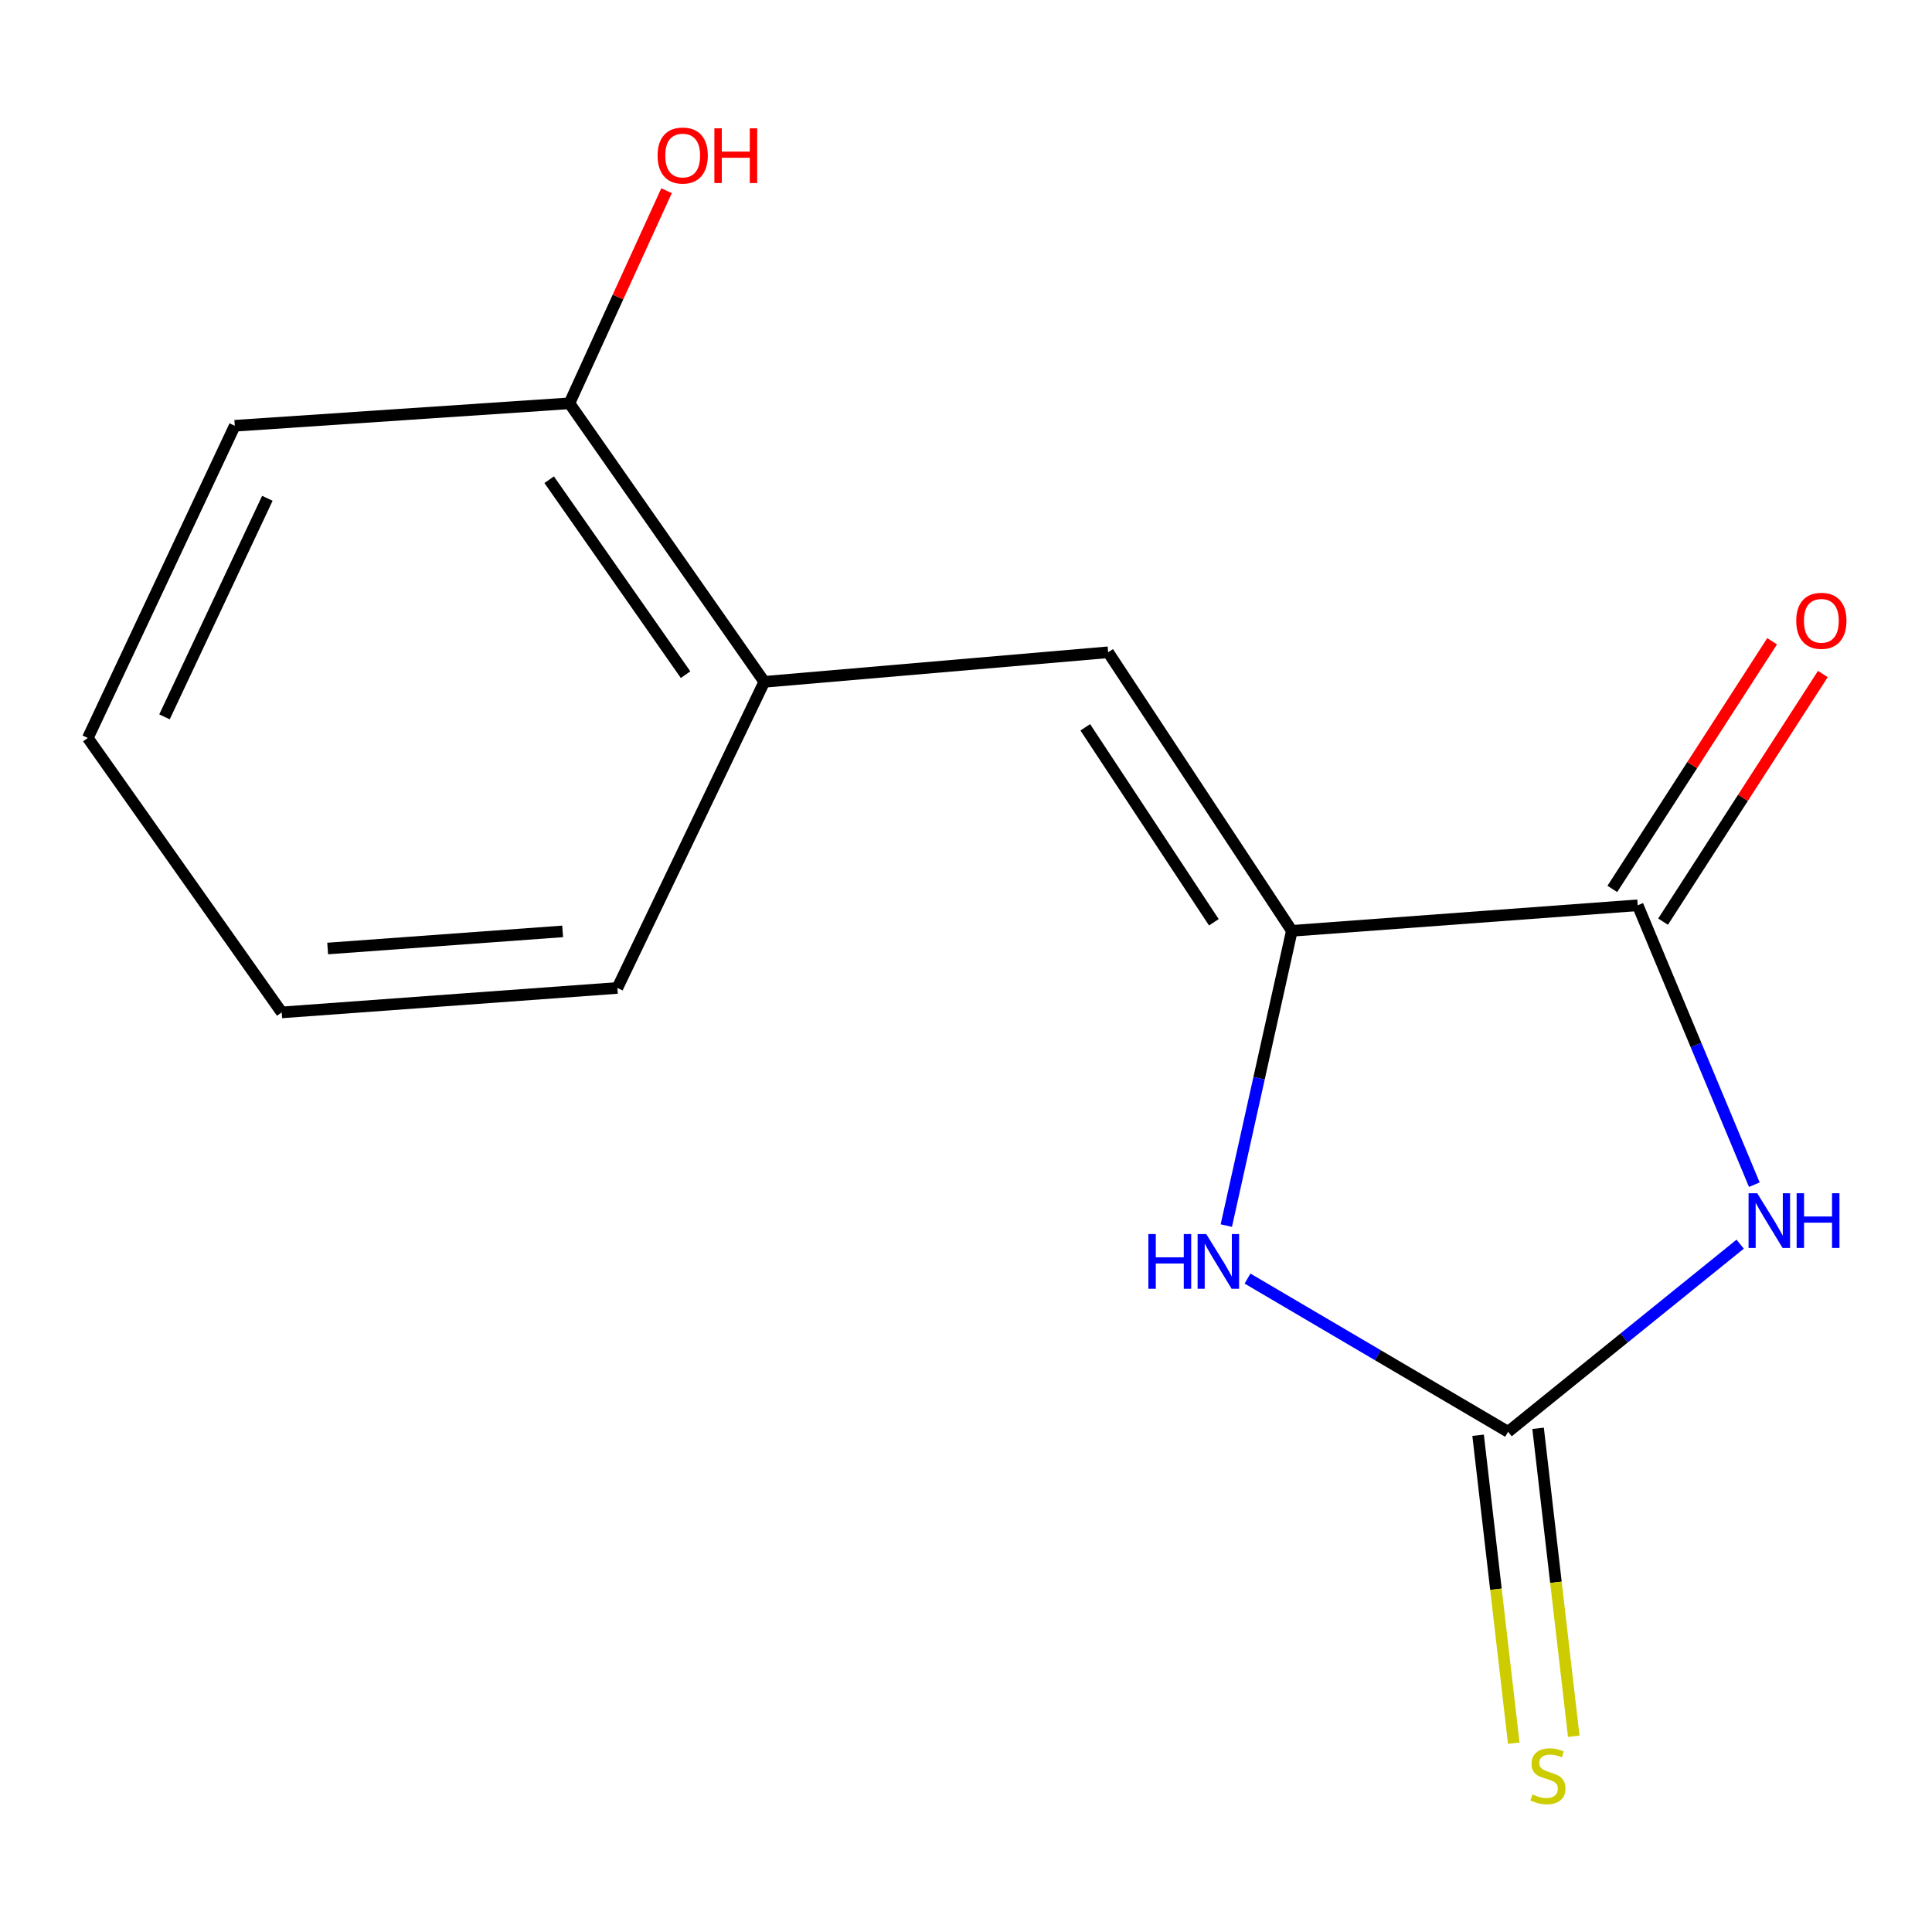 <?xml version='1.0' encoding='iso-8859-1'?>
<svg version='1.1' baseProfile='full'
              xmlns='http://www.w3.org/2000/svg'
                      xmlns:rdkit='http://www.rdkit.org/xml'
                      xmlns:xlink='http://www.w3.org/1999/xlink'
                  xml:space='preserve'
width='1000px' height='1000px' viewBox='0 0 1000 1000'>
<!-- END OF HEADER -->
<rect style='opacity:1.0;fill:#FFFFFF;stroke:none' width='1000' height='1000' x='0' y='0'> </rect>
<path class='bond-0' d='M 900.709,643.973 L 840.648,692.532' style='fill:none;fill-rule:evenodd;stroke:#0000FF;stroke-width:6px;stroke-linecap:butt;stroke-linejoin:miter;stroke-opacity:1' />
<path class='bond-0' d='M 840.648,692.532 L 780.588,741.091' style='fill:none;fill-rule:evenodd;stroke:#000000;stroke-width:6px;stroke-linecap:butt;stroke-linejoin:miter;stroke-opacity:1' />
<path class='bond-2' d='M 908.039,613.194 L 877.855,540.884' style='fill:none;fill-rule:evenodd;stroke:#0000FF;stroke-width:6px;stroke-linecap:butt;stroke-linejoin:miter;stroke-opacity:1' />
<path class='bond-2' d='M 877.855,540.884 L 847.671,468.574' style='fill:none;fill-rule:evenodd;stroke:#000000;stroke-width:6px;stroke-linecap:butt;stroke-linejoin:miter;stroke-opacity:1' />
<path class='bond-3' d='M 780.588,741.091 L 713.148,701.436' style='fill:none;fill-rule:evenodd;stroke:#000000;stroke-width:6px;stroke-linecap:butt;stroke-linejoin:miter;stroke-opacity:1' />
<path class='bond-3' d='M 713.148,701.436 L 645.709,661.782' style='fill:none;fill-rule:evenodd;stroke:#0000FF;stroke-width:6px;stroke-linecap:butt;stroke-linejoin:miter;stroke-opacity:1' />
<path class='bond-6' d='M 765.063,742.889 L 774.292,822.579' style='fill:none;fill-rule:evenodd;stroke:#000000;stroke-width:6px;stroke-linecap:butt;stroke-linejoin:miter;stroke-opacity:1' />
<path class='bond-6' d='M 774.292,822.579 L 783.521,902.269' style='fill:none;fill-rule:evenodd;stroke:#CCCC00;stroke-width:6px;stroke-linecap:butt;stroke-linejoin:miter;stroke-opacity:1' />
<path class='bond-6' d='M 796.113,739.293 L 805.342,818.983' style='fill:none;fill-rule:evenodd;stroke:#000000;stroke-width:6px;stroke-linecap:butt;stroke-linejoin:miter;stroke-opacity:1' />
<path class='bond-6' d='M 805.342,818.983 L 814.572,898.673' style='fill:none;fill-rule:evenodd;stroke:#CCCC00;stroke-width:6px;stroke-linecap:butt;stroke-linejoin:miter;stroke-opacity:1' />
<path class='bond-1' d='M 668.65,481.79 L 847.671,468.574' style='fill:none;fill-rule:evenodd;stroke:#000000;stroke-width:6px;stroke-linecap:butt;stroke-linejoin:miter;stroke-opacity:1' />
<path class='bond-4' d='M 668.65,481.79 L 573.574,337.621' style='fill:none;fill-rule:evenodd;stroke:#000000;stroke-width:6px;stroke-linecap:butt;stroke-linejoin:miter;stroke-opacity:1' />
<path class='bond-4' d='M 628.294,477.373 L 561.741,376.455' style='fill:none;fill-rule:evenodd;stroke:#000000;stroke-width:6px;stroke-linecap:butt;stroke-linejoin:miter;stroke-opacity:1' />
<path class='bond-14' d='M 668.65,481.79 L 651.695,558.078' style='fill:none;fill-rule:evenodd;stroke:#000000;stroke-width:6px;stroke-linecap:butt;stroke-linejoin:miter;stroke-opacity:1' />
<path class='bond-14' d='M 651.695,558.078 L 634.74,634.367' style='fill:none;fill-rule:evenodd;stroke:#0000FF;stroke-width:6px;stroke-linecap:butt;stroke-linejoin:miter;stroke-opacity:1' />
<path class='bond-7' d='M 860.803,477.048 L 902.157,412.955' style='fill:none;fill-rule:evenodd;stroke:#000000;stroke-width:6px;stroke-linecap:butt;stroke-linejoin:miter;stroke-opacity:1' />
<path class='bond-7' d='M 902.157,412.955 L 943.51,348.862' style='fill:none;fill-rule:evenodd;stroke:#FF0000;stroke-width:6px;stroke-linecap:butt;stroke-linejoin:miter;stroke-opacity:1' />
<path class='bond-7' d='M 834.538,460.101 L 875.891,396.008' style='fill:none;fill-rule:evenodd;stroke:#000000;stroke-width:6px;stroke-linecap:butt;stroke-linejoin:miter;stroke-opacity:1' />
<path class='bond-7' d='M 875.891,396.008 L 917.245,331.916' style='fill:none;fill-rule:evenodd;stroke:#FF0000;stroke-width:6px;stroke-linecap:butt;stroke-linejoin:miter;stroke-opacity:1' />
<path class='bond-5' d='M 573.574,337.621 L 395.595,352.92' style='fill:none;fill-rule:evenodd;stroke:#000000;stroke-width:6px;stroke-linecap:butt;stroke-linejoin:miter;stroke-opacity:1' />
<path class='bond-8' d='M 395.595,352.92 L 294.736,208.752' style='fill:none;fill-rule:evenodd;stroke:#000000;stroke-width:6px;stroke-linecap:butt;stroke-linejoin:miter;stroke-opacity:1' />
<path class='bond-8' d='M 354.854,349.213 L 284.253,248.295' style='fill:none;fill-rule:evenodd;stroke:#000000;stroke-width:6px;stroke-linecap:butt;stroke-linejoin:miter;stroke-opacity:1' />
<path class='bond-10' d='M 395.595,352.92 L 319.551,511.363' style='fill:none;fill-rule:evenodd;stroke:#000000;stroke-width:6px;stroke-linecap:butt;stroke-linejoin:miter;stroke-opacity:1' />
<path class='bond-9' d='M 294.736,208.752 L 319.872,153.73' style='fill:none;fill-rule:evenodd;stroke:#000000;stroke-width:6px;stroke-linecap:butt;stroke-linejoin:miter;stroke-opacity:1' />
<path class='bond-9' d='M 319.872,153.73 L 345.008,98.708' style='fill:none;fill-rule:evenodd;stroke:#FF0000;stroke-width:6px;stroke-linecap:butt;stroke-linejoin:miter;stroke-opacity:1' />
<path class='bond-11' d='M 294.736,208.752 L 121.515,220.37' style='fill:none;fill-rule:evenodd;stroke:#000000;stroke-width:6px;stroke-linecap:butt;stroke-linejoin:miter;stroke-opacity:1' />
<path class='bond-12' d='M 319.551,511.363 L 145.81,524.022' style='fill:none;fill-rule:evenodd;stroke:#000000;stroke-width:6px;stroke-linecap:butt;stroke-linejoin:miter;stroke-opacity:1' />
<path class='bond-12' d='M 291.219,482.087 L 169.599,490.948' style='fill:none;fill-rule:evenodd;stroke:#000000;stroke-width:6px;stroke-linecap:butt;stroke-linejoin:miter;stroke-opacity:1' />
<path class='bond-15' d='M 121.515,220.37 L 45.455,381.973' style='fill:none;fill-rule:evenodd;stroke:#000000;stroke-width:6px;stroke-linecap:butt;stroke-linejoin:miter;stroke-opacity:1' />
<path class='bond-15' d='M 138.388,257.921 L 85.146,371.044' style='fill:none;fill-rule:evenodd;stroke:#000000;stroke-width:6px;stroke-linecap:butt;stroke-linejoin:miter;stroke-opacity:1' />
<path class='bond-13' d='M 145.81,524.022 L 45.455,381.973' style='fill:none;fill-rule:evenodd;stroke:#000000;stroke-width:6px;stroke-linecap:butt;stroke-linejoin:miter;stroke-opacity:1' />
<path  class='atom-0' d='M 909.535 617.615
L 918.815 632.615
Q 919.735 634.095, 921.215 636.775
Q 922.695 639.455, 922.775 639.615
L 922.775 617.615
L 926.535 617.615
L 926.535 645.935
L 922.655 645.935
L 912.695 629.535
Q 911.535 627.615, 910.295 625.415
Q 909.095 623.215, 908.735 622.535
L 908.735 645.935
L 905.055 645.935
L 905.055 617.615
L 909.535 617.615
' fill='#0000FF'/>
<path  class='atom-0' d='M 929.935 617.615
L 933.775 617.615
L 933.775 629.655
L 948.255 629.655
L 948.255 617.615
L 952.095 617.615
L 952.095 645.935
L 948.255 645.935
L 948.255 632.855
L 933.775 632.855
L 933.775 645.935
L 929.935 645.935
L 929.935 617.615
' fill='#0000FF'/>
<path  class='atom-4' d='M 594.399 638.749
L 598.239 638.749
L 598.239 650.789
L 612.719 650.789
L 612.719 638.749
L 616.559 638.749
L 616.559 667.069
L 612.719 667.069
L 612.719 653.989
L 598.239 653.989
L 598.239 667.069
L 594.399 667.069
L 594.399 638.749
' fill='#0000FF'/>
<path  class='atom-4' d='M 624.359 638.749
L 633.639 653.749
Q 634.559 655.229, 636.039 657.909
Q 637.519 660.589, 637.599 660.749
L 637.599 638.749
L 641.359 638.749
L 641.359 667.069
L 637.479 667.069
L 627.519 650.669
Q 626.359 648.749, 625.119 646.549
Q 623.919 644.349, 623.559 643.669
L 623.559 667.069
L 619.879 667.069
L 619.879 638.749
L 624.359 638.749
' fill='#0000FF'/>
<path  class='atom-7' d='M 793.201 928.79
Q 793.521 928.91, 794.841 929.47
Q 796.161 930.03, 797.601 930.39
Q 799.081 930.71, 800.521 930.71
Q 803.201 930.71, 804.761 929.43
Q 806.321 928.11, 806.321 925.83
Q 806.321 924.27, 805.521 923.31
Q 804.761 922.35, 803.561 921.83
Q 802.361 921.31, 800.361 920.71
Q 797.841 919.95, 796.321 919.23
Q 794.841 918.51, 793.761 916.99
Q 792.721 915.47, 792.721 912.91
Q 792.721 909.35, 795.121 907.15
Q 797.561 904.95, 802.361 904.95
Q 805.641 904.95, 809.361 906.51
L 808.441 909.59
Q 805.041 908.19, 802.481 908.19
Q 799.721 908.19, 798.201 909.35
Q 796.681 910.47, 796.721 912.43
Q 796.721 913.95, 797.481 914.87
Q 798.281 915.79, 799.401 916.31
Q 800.561 916.83, 802.481 917.43
Q 805.041 918.23, 806.561 919.03
Q 808.081 919.83, 809.161 921.47
Q 810.281 923.07, 810.281 925.83
Q 810.281 929.75, 807.641 931.87
Q 805.041 933.95, 800.681 933.95
Q 798.161 933.95, 796.241 933.39
Q 794.361 932.87, 792.121 931.95
L 793.201 928.79
' fill='#CCCC00'/>
<path  class='atom-8' d='M 929.729 321.326
Q 929.729 314.526, 933.089 310.726
Q 936.449 306.926, 942.729 306.926
Q 949.009 306.926, 952.369 310.726
Q 955.729 314.526, 955.729 321.326
Q 955.729 328.206, 952.329 332.126
Q 948.929 336.006, 942.729 336.006
Q 936.489 336.006, 933.089 332.126
Q 929.729 328.246, 929.729 321.326
M 942.729 332.806
Q 947.049 332.806, 949.369 329.926
Q 951.729 327.006, 951.729 321.326
Q 951.729 315.766, 949.369 312.966
Q 947.049 310.126, 942.729 310.126
Q 938.409 310.126, 936.049 312.926
Q 933.729 315.726, 933.729 321.326
Q 933.729 327.046, 936.049 329.926
Q 938.409 332.806, 942.729 332.806
' fill='#FF0000'/>
<path  class='atom-10' d='M 340.362 80.501
Q 340.362 73.701, 343.722 69.901
Q 347.082 66.101, 353.362 66.101
Q 359.642 66.101, 363.002 69.901
Q 366.362 73.701, 366.362 80.501
Q 366.362 87.381, 362.962 91.301
Q 359.562 95.181, 353.362 95.181
Q 347.122 95.181, 343.722 91.301
Q 340.362 87.421, 340.362 80.501
M 353.362 91.981
Q 357.682 91.981, 360.002 89.101
Q 362.362 86.181, 362.362 80.501
Q 362.362 74.941, 360.002 72.141
Q 357.682 69.301, 353.362 69.301
Q 349.042 69.301, 346.682 72.101
Q 344.362 74.901, 344.362 80.501
Q 344.362 86.221, 346.682 89.101
Q 349.042 91.981, 353.362 91.981
' fill='#FF0000'/>
<path  class='atom-10' d='M 369.762 66.421
L 373.602 66.421
L 373.602 78.461
L 388.082 78.461
L 388.082 66.421
L 391.922 66.421
L 391.922 94.741
L 388.082 94.741
L 388.082 81.661
L 373.602 81.661
L 373.602 94.741
L 369.762 94.741
L 369.762 66.421
' fill='#FF0000'/>
</svg>
